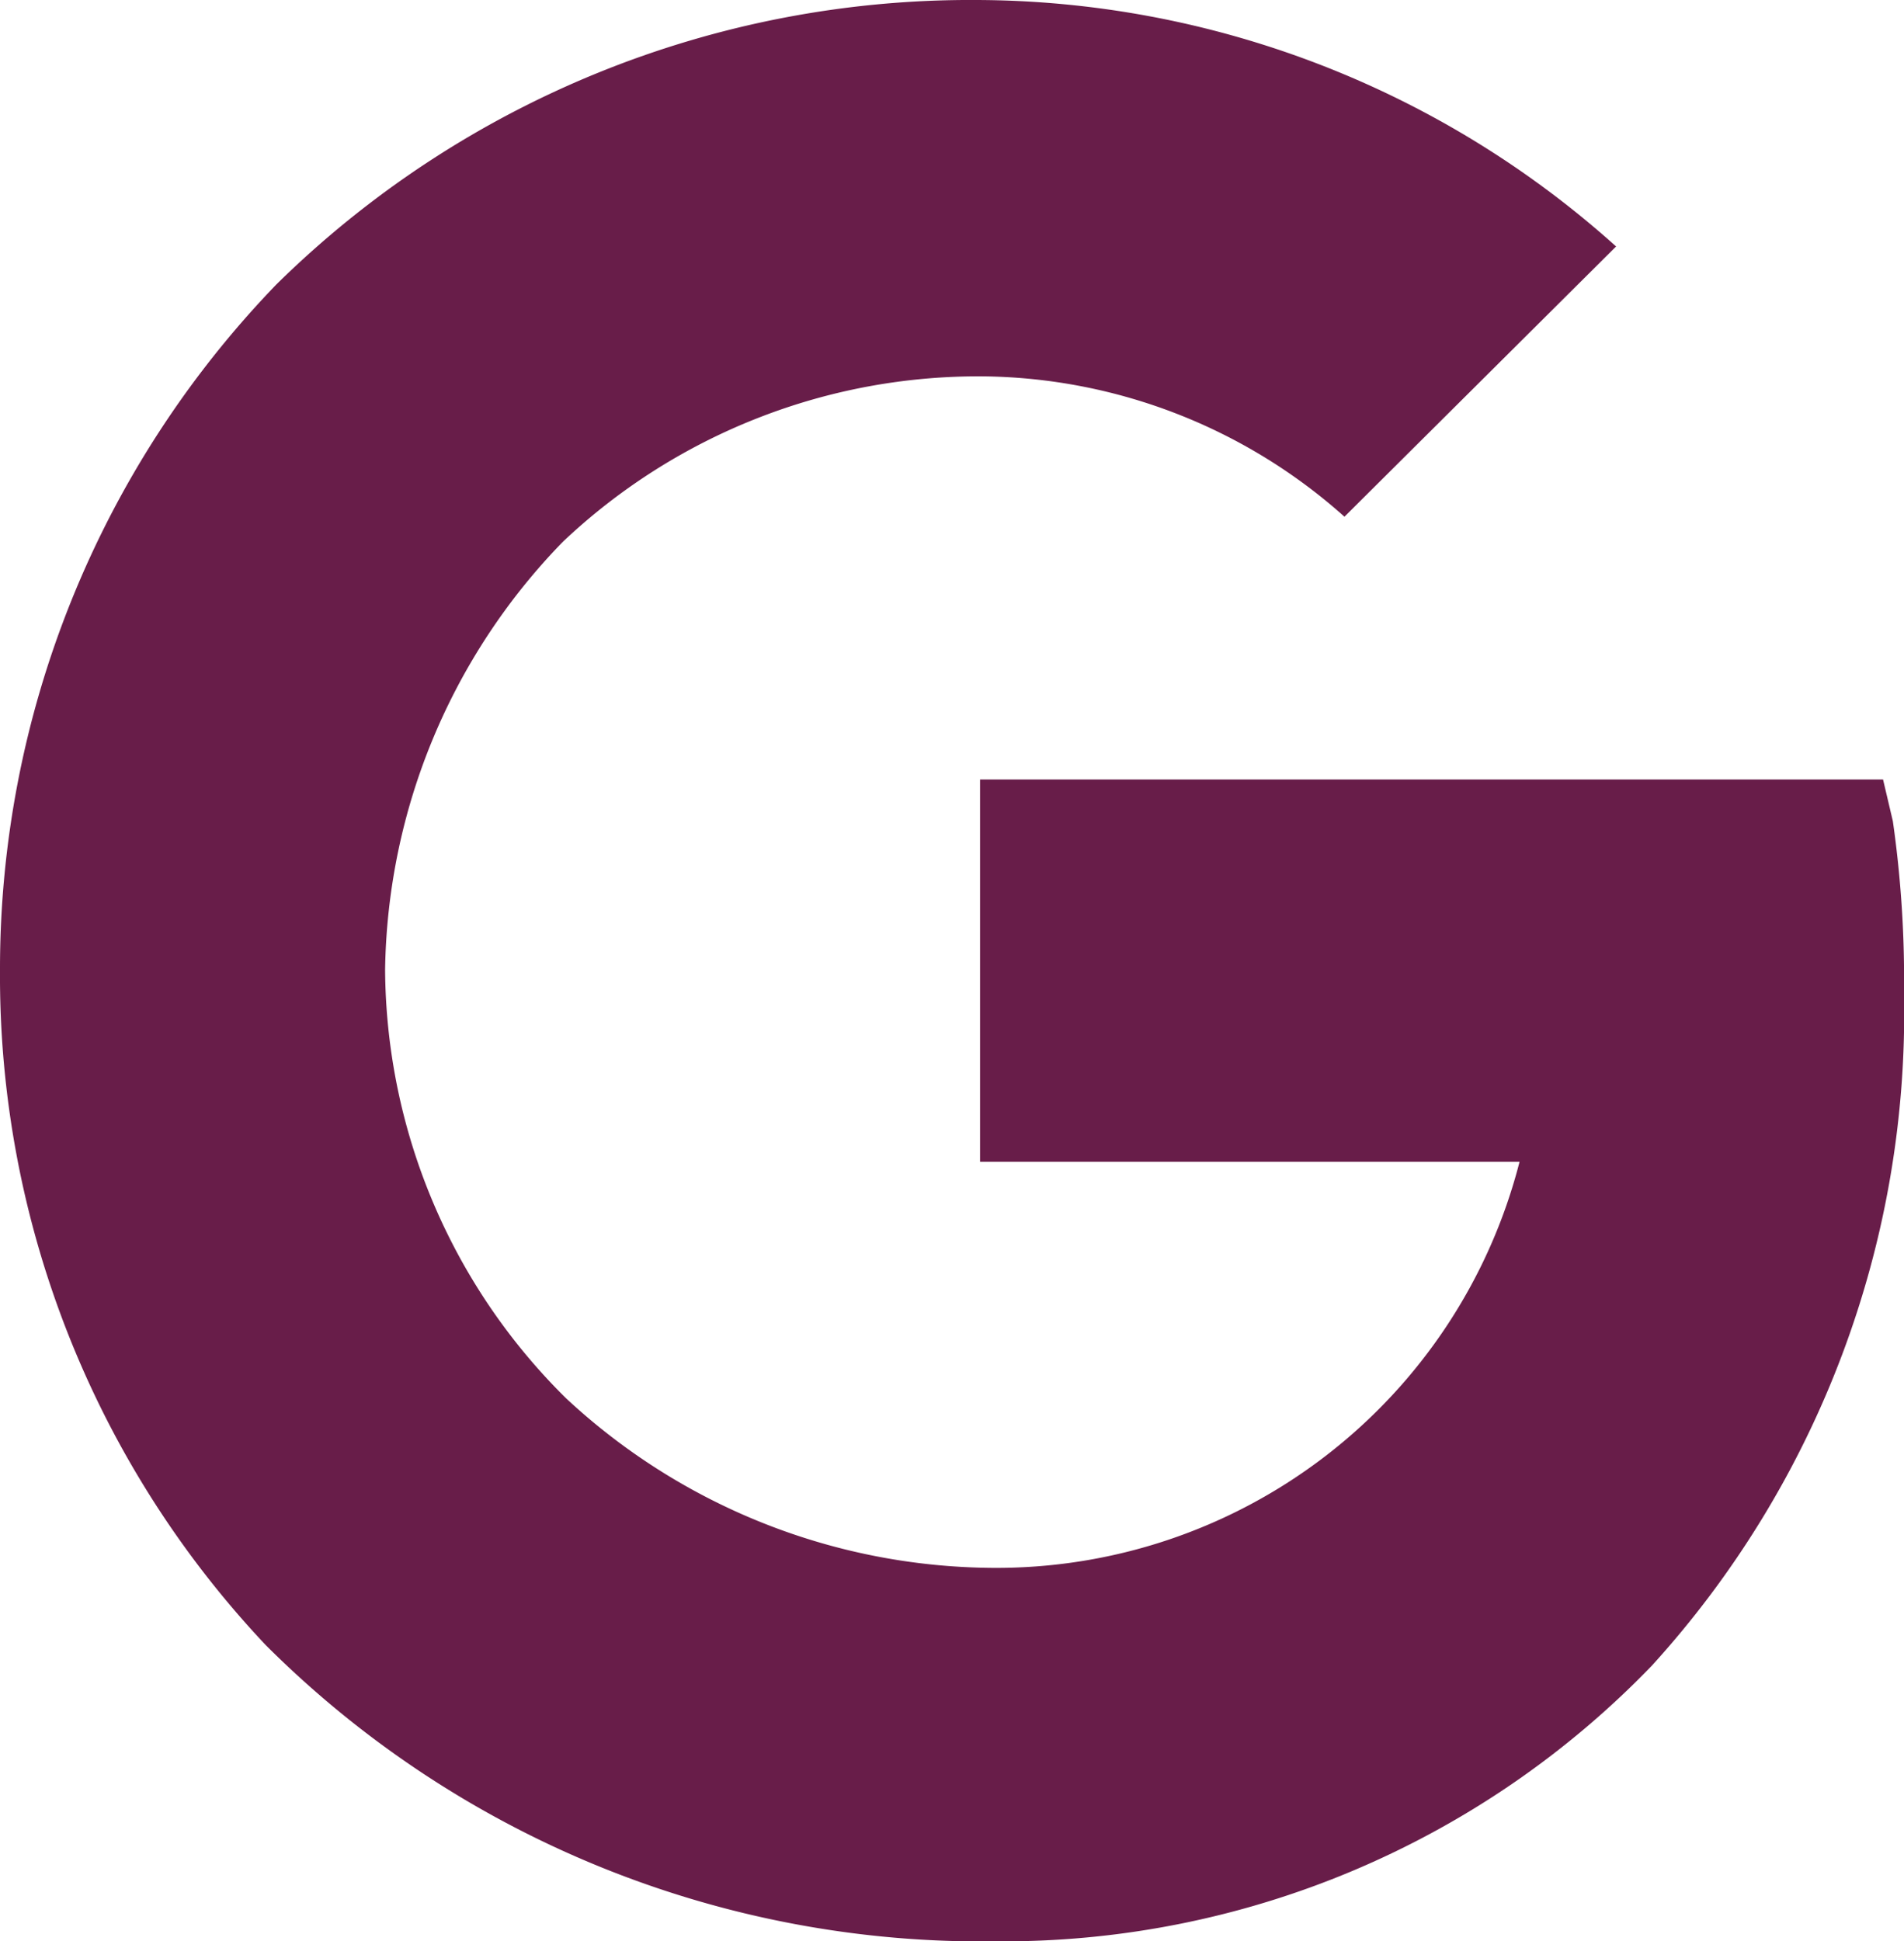 <svg xmlns="http://www.w3.org/2000/svg" width="23.544" height="24" viewBox="0 0 23.544 24" role="img" aria-label="Google Business">
  <title>Google Business</title>
  <path id="Icon_ionic-logo-google" data-name="Icon ionic-logo-google" d="M27.062,13.533l-.121-.514H15.775v4.726h6.671a6.677,6.677,0,0,1-6.532,5.02,7.812,7.812,0,0,1-5.257-2.095,7.505,7.505,0,0,1-2.239-5.3,7.741,7.741,0,0,1,2.2-5.292,7.479,7.479,0,0,1,5.222-2.043A6.812,6.812,0,0,1,20.281,9.77L23.64,6.429a11.883,11.883,0,0,0-7.912-3.047h0A12.23,12.23,0,0,0,7.072,6.9a12.181,12.181,0,0,0-3.416,8.477A12.058,12.058,0,0,0,6.94,23.718a12.526,12.526,0,0,0,9.031,3.664,11.14,11.14,0,0,0,8.113-3.41,11.98,11.98,0,0,0,3.116-8.3A13.817,13.817,0,0,0,27.062,13.533Z" transform="translate(-3.656 -3.382)" fill="#681D49"/>
</svg>
